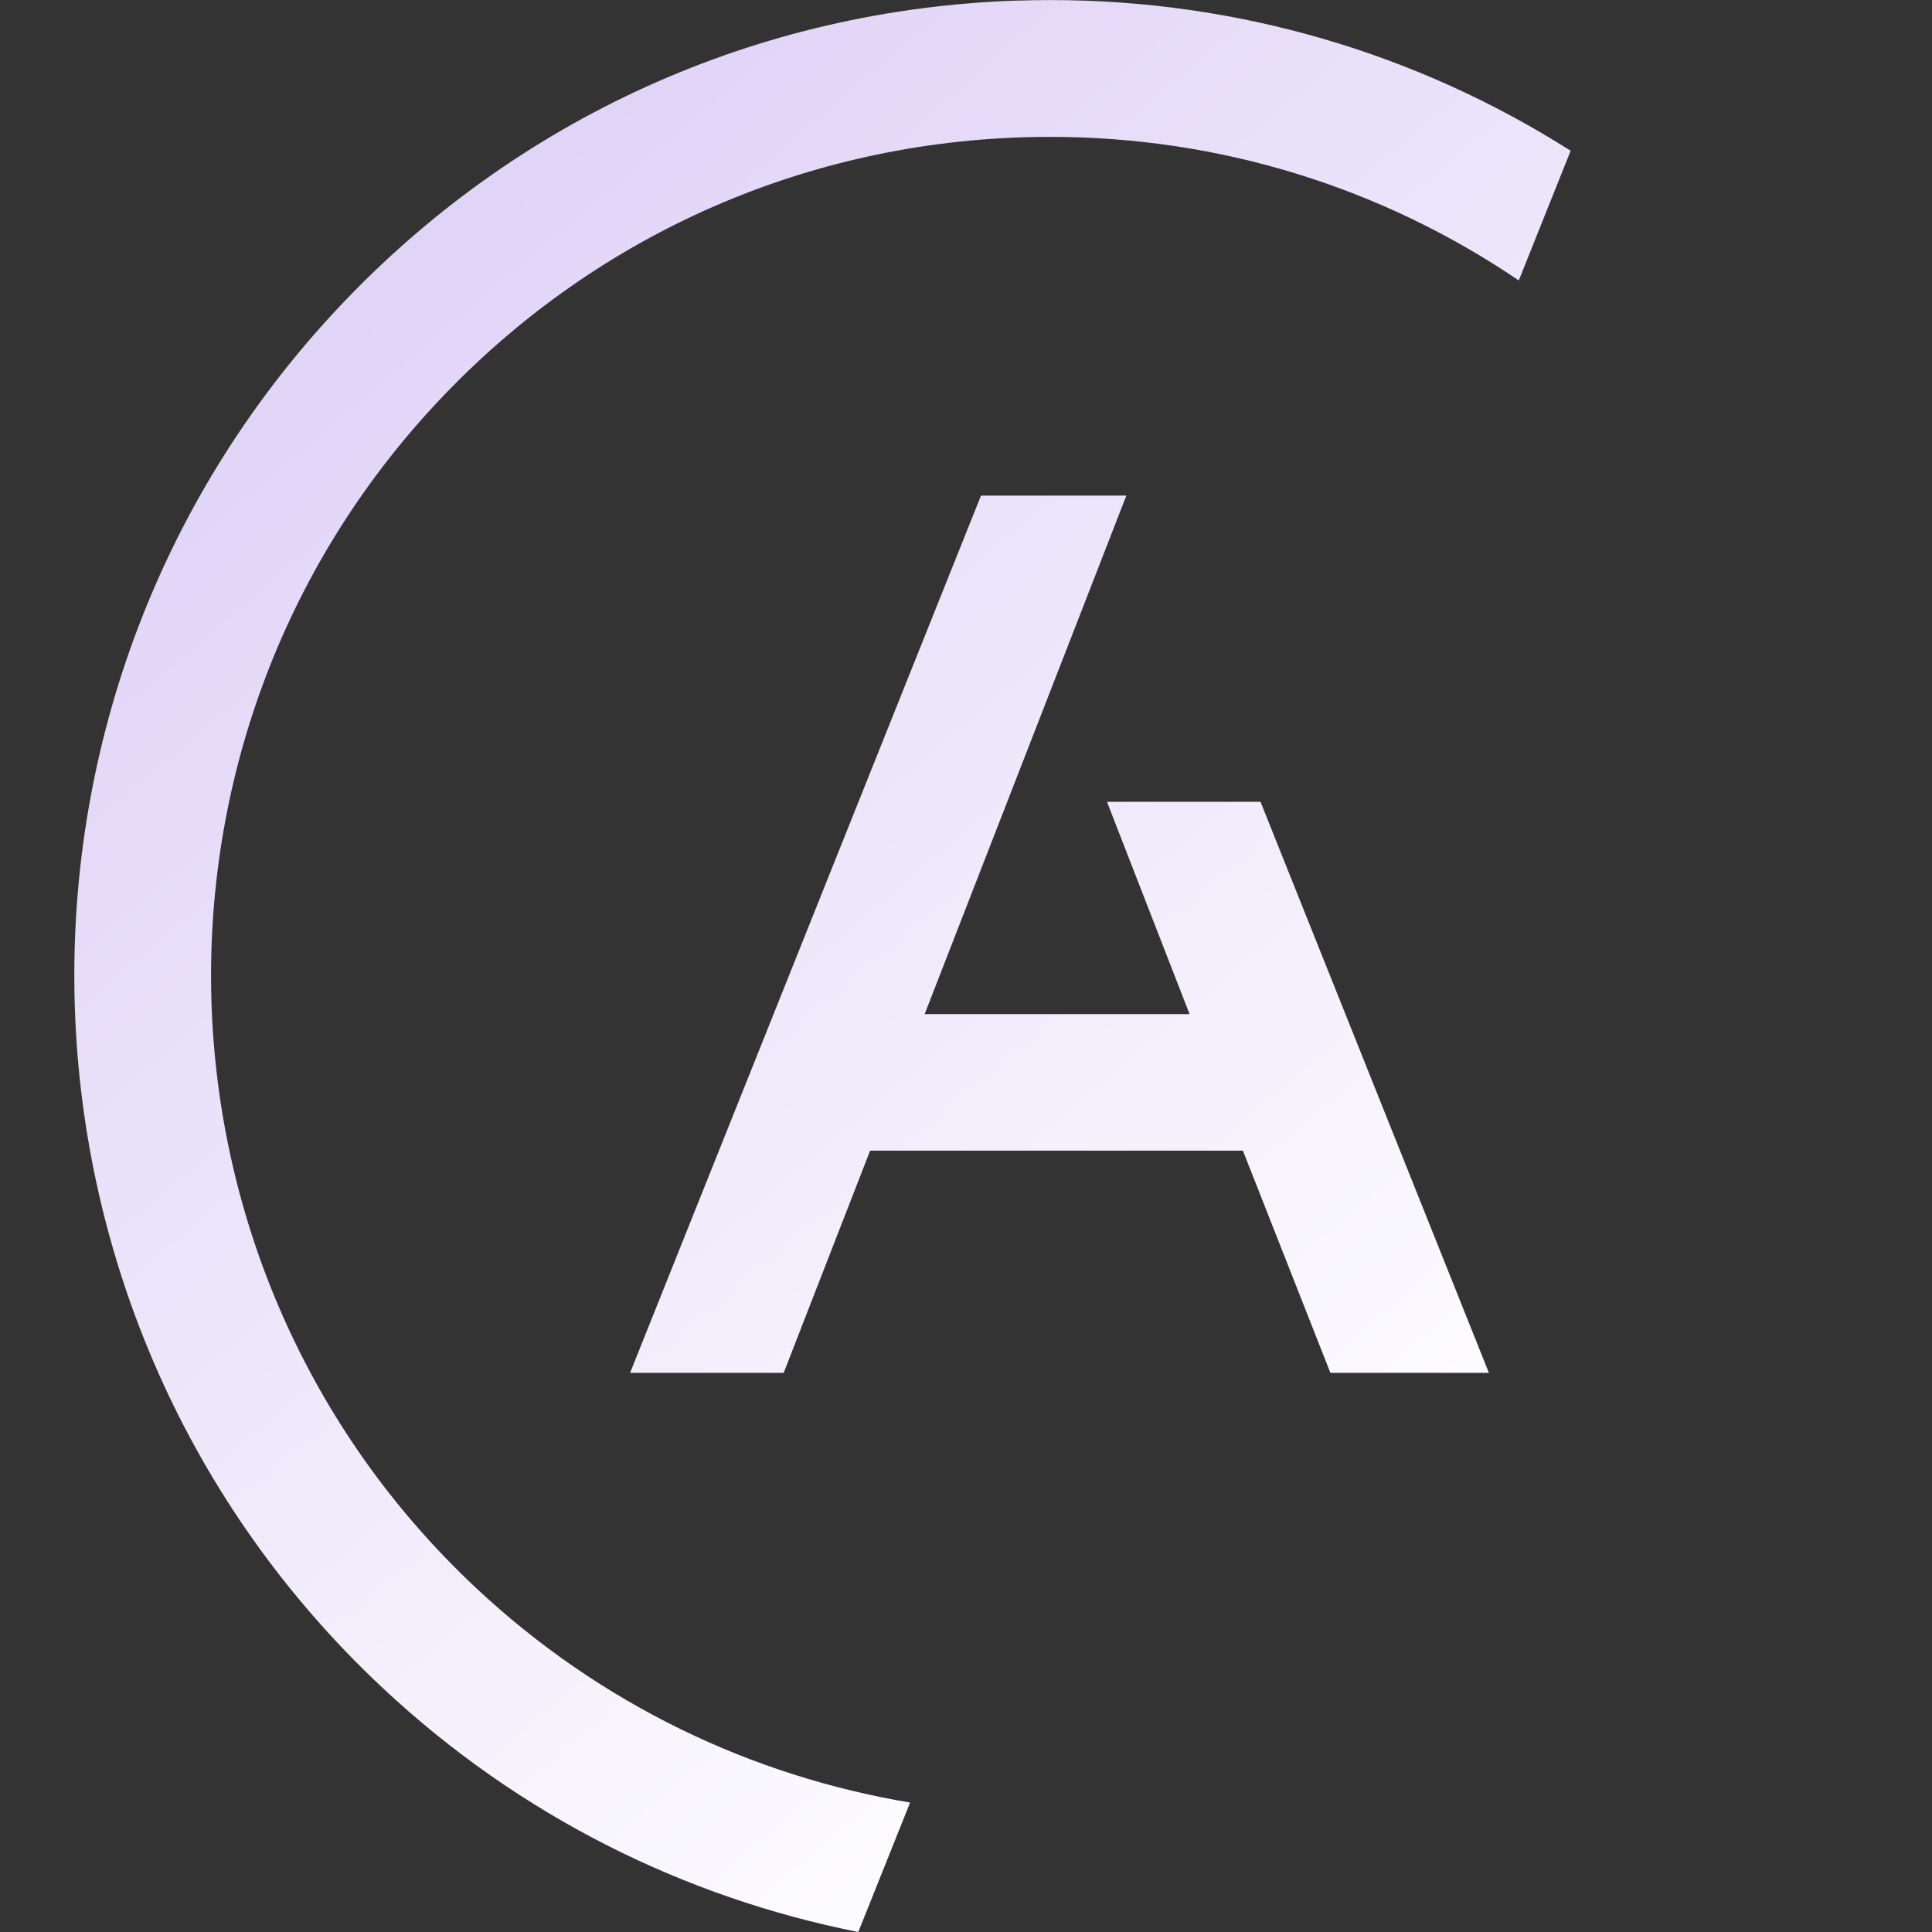 <svg fill="none" height="32" viewBox="0 0 32 32" width="32" xmlns="http://www.w3.org/2000/svg" xmlns:xlink="http://www.w3.org/1999/xlink"><rect x="0" y="0" width="32" height="32" fill="#333333" stroke="none"/><linearGradient id="a" gradientUnits="userSpaceOnUse" x1="6.189" x2="27.589" y1="-1.77" y2="23.507"><stop offset="0" stop-color="#dbcdf6"/><stop offset="1" stop-color="#fff"/></linearGradient><path clip-rule="evenodd" d="m16.861.009c-4.314.14-8.316 1.951-11.268 5.1-6.094 6.501-5.762 16.749.739 22.843 2.28 2.137 5.023 3.481 7.884 4.048l.858-2.144c-2.609-.436-5.122-1.617-7.192-3.557-5.59-5.24-5.875-14.05-.636-19.64 2.538-2.708 5.979-4.265 9.688-4.385.154-.005.308-.007.461-.007 2.798 0 5.478.83 7.761 2.378l.859-2.148c-2.564-1.627-5.53-2.496-8.618-2.496-.178 0-.357.003-.536.009zm1.636 8.2h-2.176-.073l-.027.068-5.726 14.314-.059.148h.159 2.311.074l.027-.069 1.405-3.612h6.174l1.423 3.613.027.068h.073 2.393.159l-.059-.148-3.697-9.243-.027-.068h-.073-2.313-.157l.057.147 1.311 3.37h-4.388l3.284-8.442.057-.147z" fill="url(#a)" fill-rule="evenodd"/></svg>